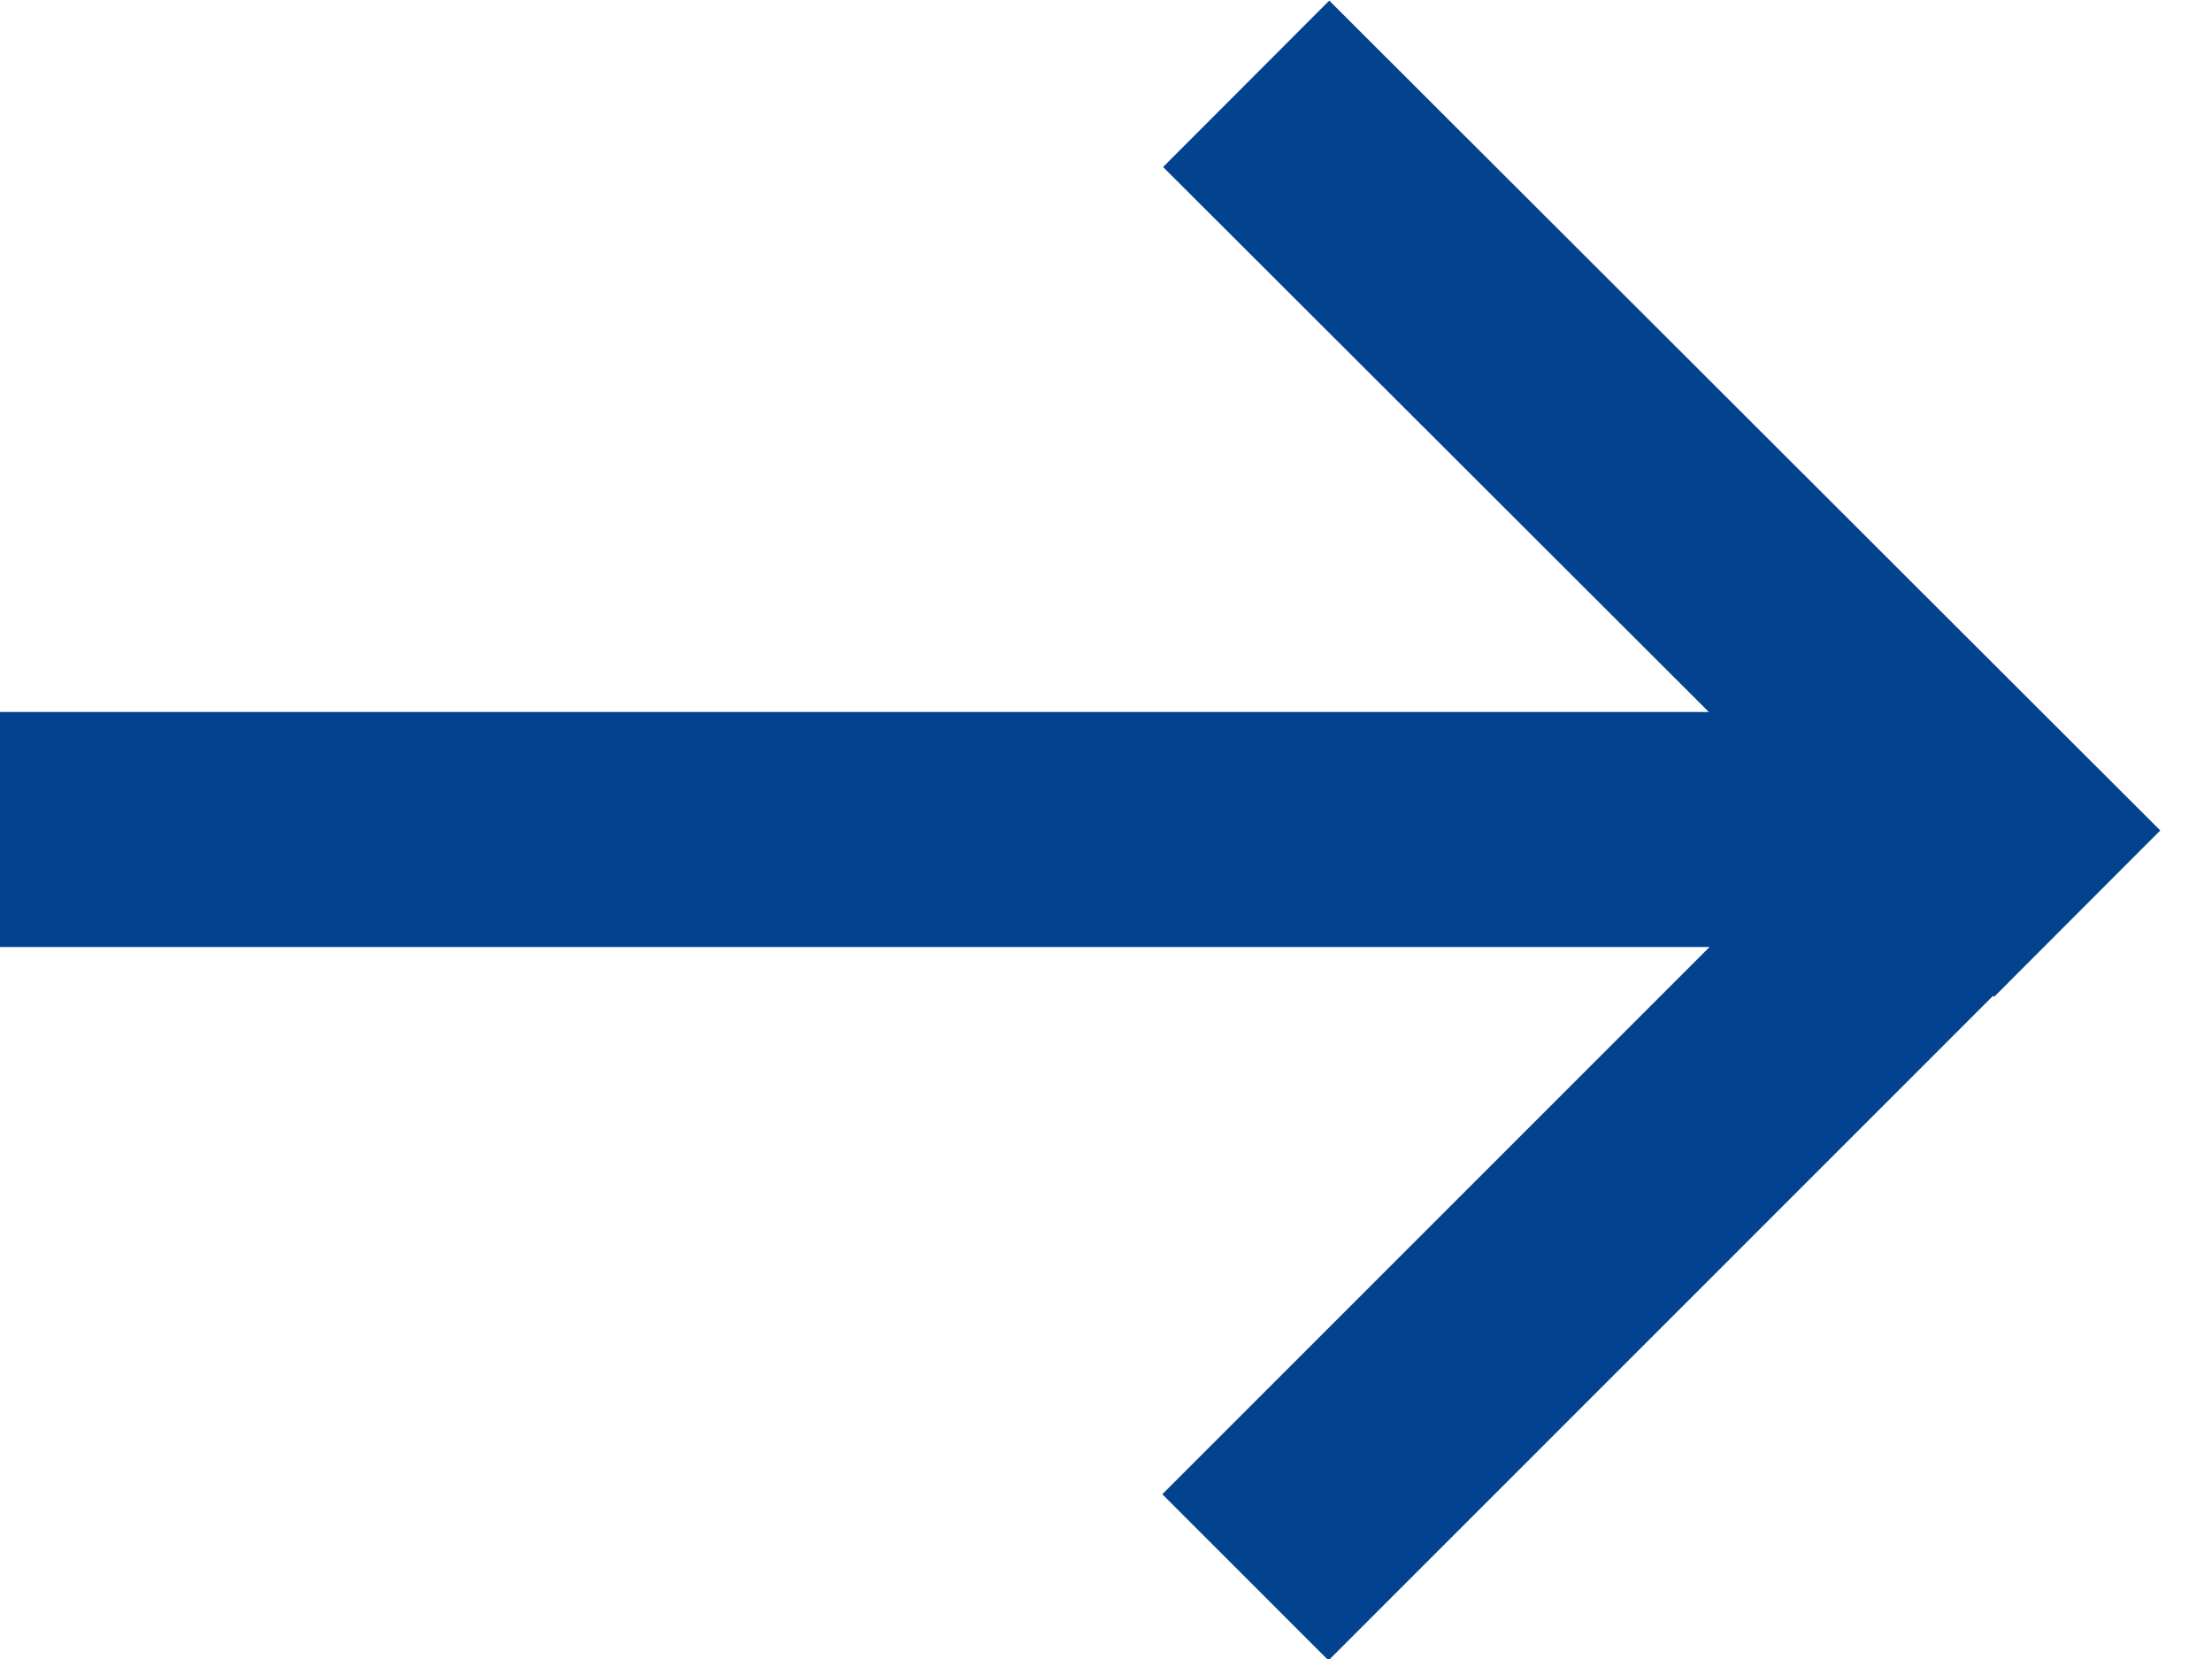 <?xml version="1.0" encoding="UTF-8"?> <!-- Generator: Adobe Illustrator 15.1.0, SVG Export Plug-In --> <svg xmlns="http://www.w3.org/2000/svg" xmlns:xlink="http://www.w3.org/1999/xlink" xmlns:a="http://ns.adobe.com/AdobeSVGViewerExtensions/3.0/" x="0px" y="0px" width="16px" height="12px" viewBox="0 0 16 12" style="enable-background:new 0 0 16 12;" xml:space="preserve"> <defs> </defs> <rect y="5.15" style="fill:#02428F;" width="13.8" height="1.7"></rect> <rect x="7.77" y="2.75" transform="matrix(0.708 0.707 -0.707 0.708 6.058 -7.436)" style="fill:#02428F;" width="8.49" height="1.7"></rect> <rect x="7.77" y="7.55" transform="matrix(-0.707 0.707 -0.707 -0.707 26.443 5.852)" style="fill:#02428F;" width="8.49" height="1.7"></rect> </svg> 